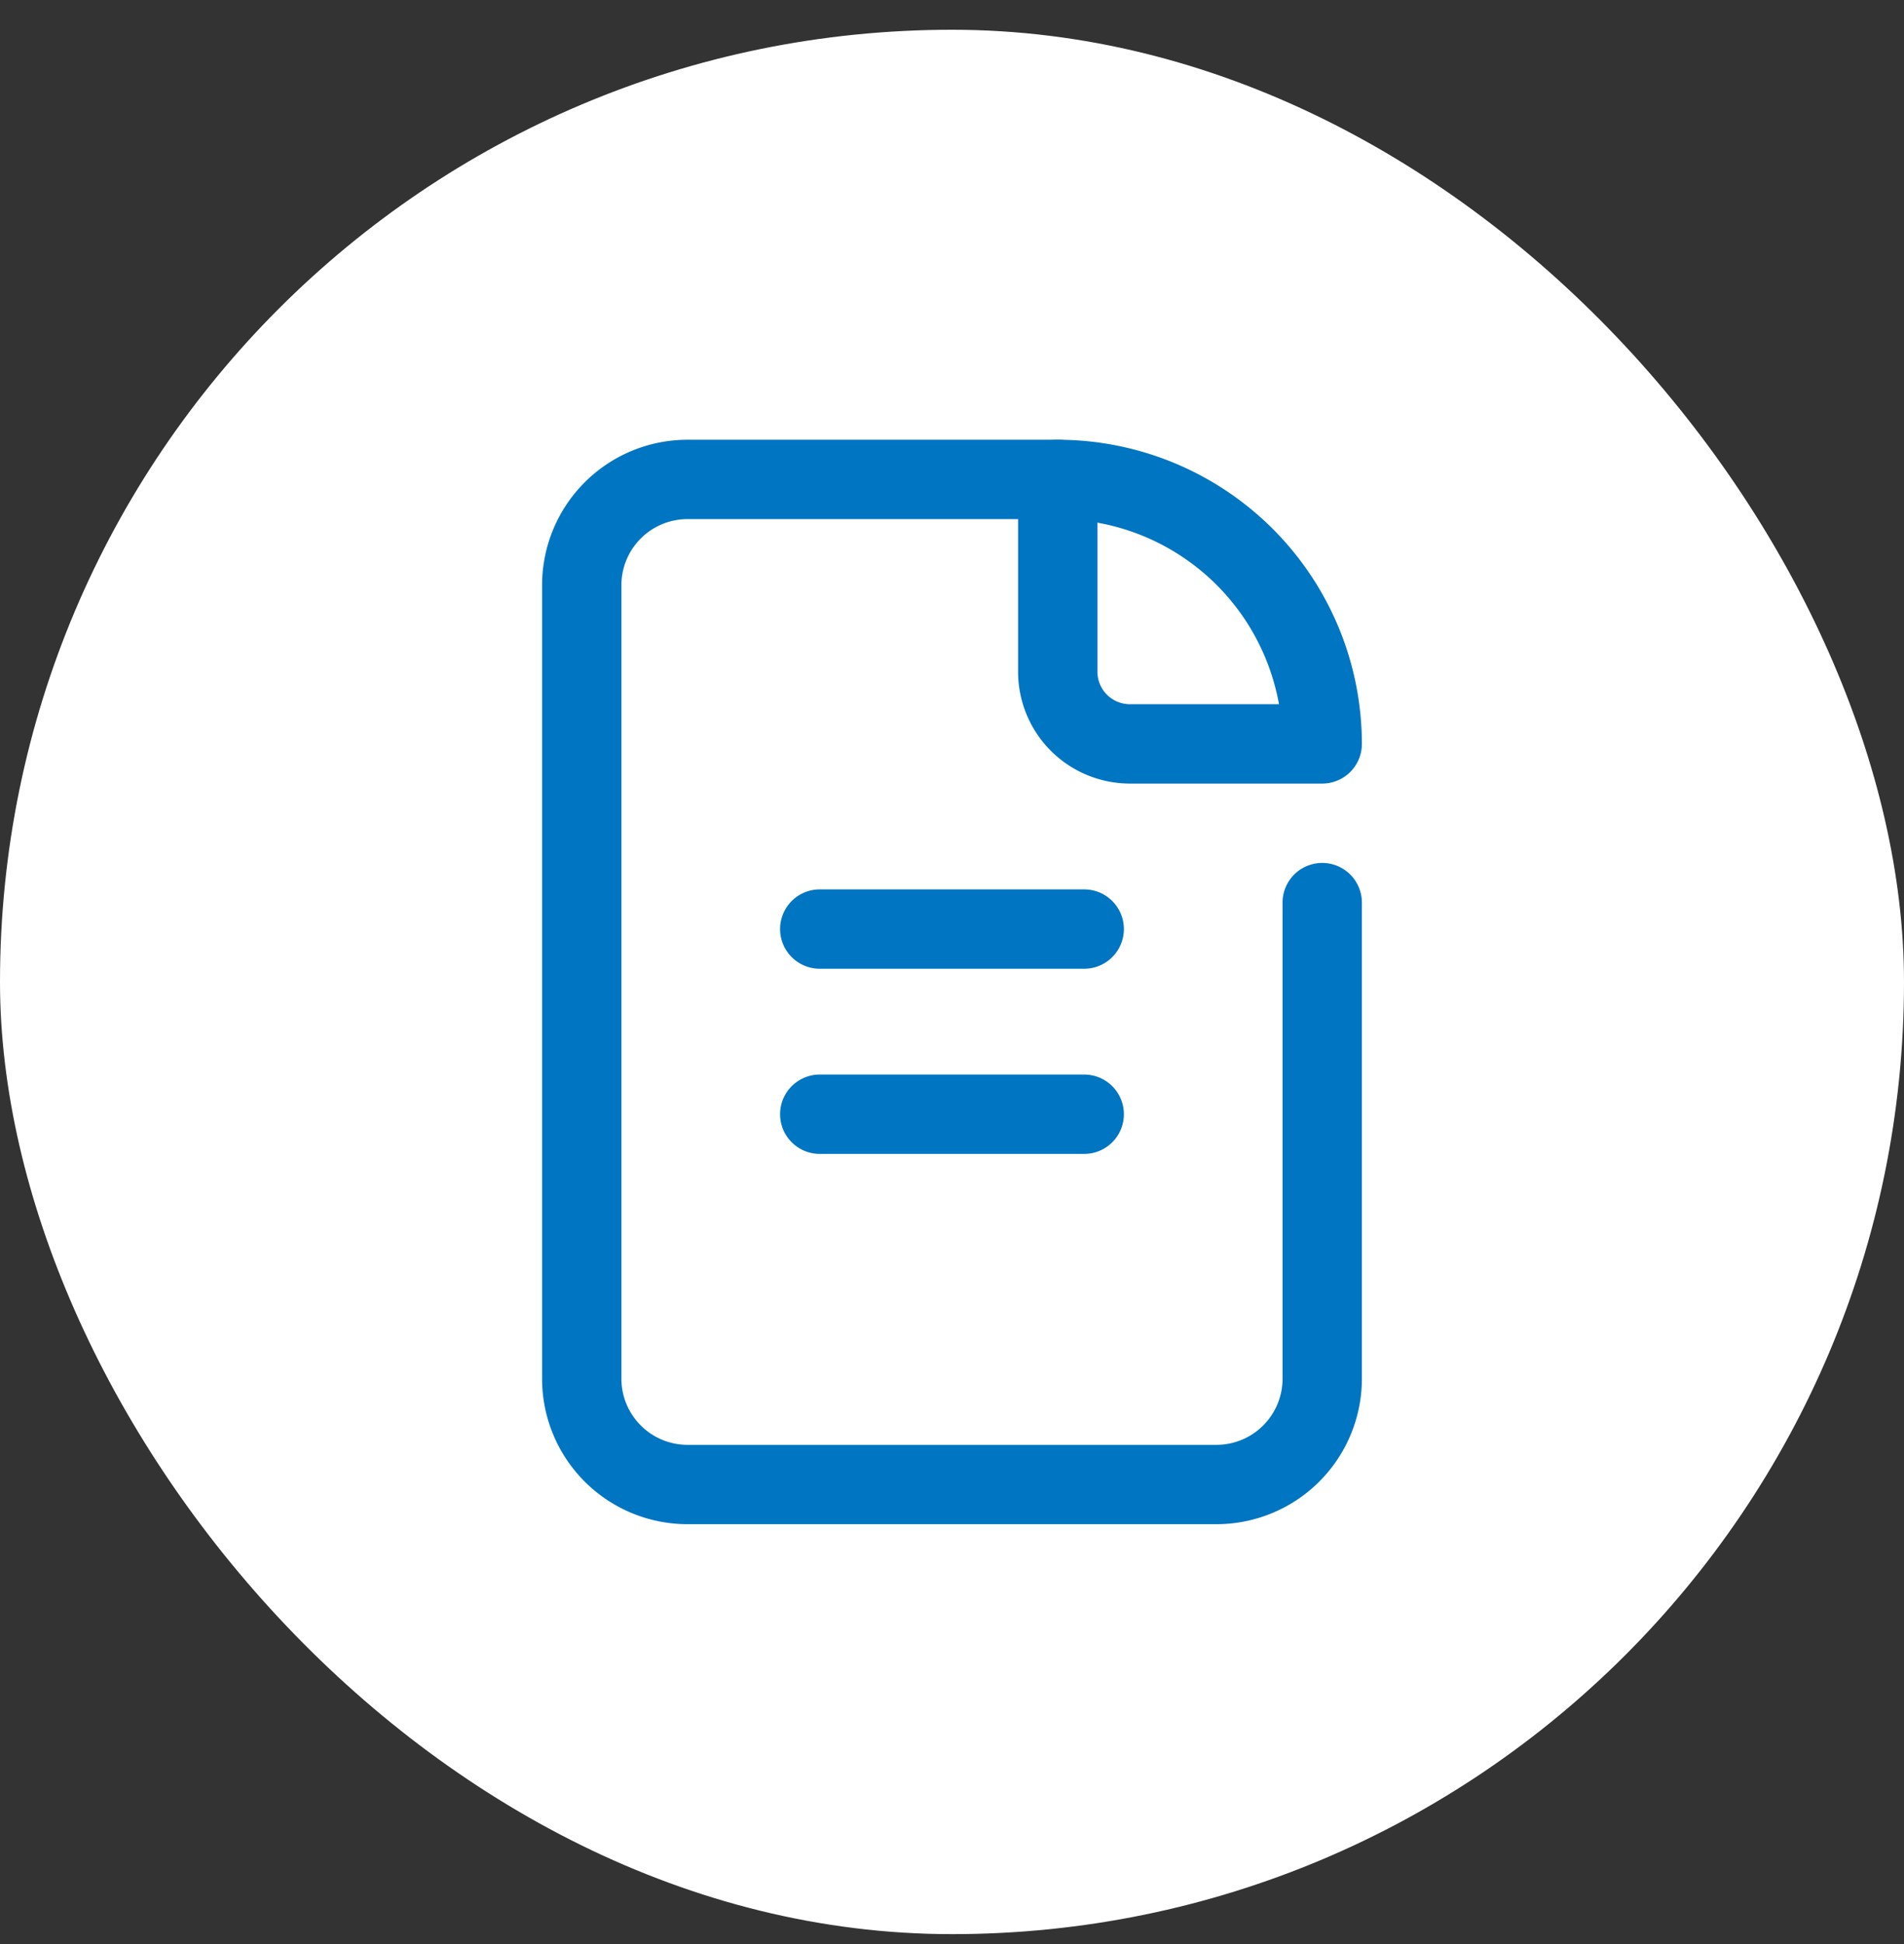 <svg xmlns="http://www.w3.org/2000/svg" width="48" height="49" fill="none"><rect width="100%" height="100%" fill="#333333" stroke="none"/><rect width="48" height="48" y=".75" fill="#fff" rx="24"/><path stroke="#0075C2" stroke-linecap="round" stroke-linejoin="round" stroke-width="2" d="M33.333 22.75v12a2.666 2.666 0 0 1-2.667 2.667H17.333a2.666 2.666 0 0 1-2.667-2.667v-20a2.666 2.666 0 0 1 2.667-2.666h9.333"/><path stroke="#0075C2" stroke-linecap="round" stroke-linejoin="round" stroke-width="2" d="M33.333 18.75h-4.847a1.82 1.82 0 0 1-1.82-1.82v-4.846M26.666 12.084a6.67 6.67 0 0 1 6.667 6.666M20.666 23.417h6.667M20.666 28.084h6.667"/></svg>
